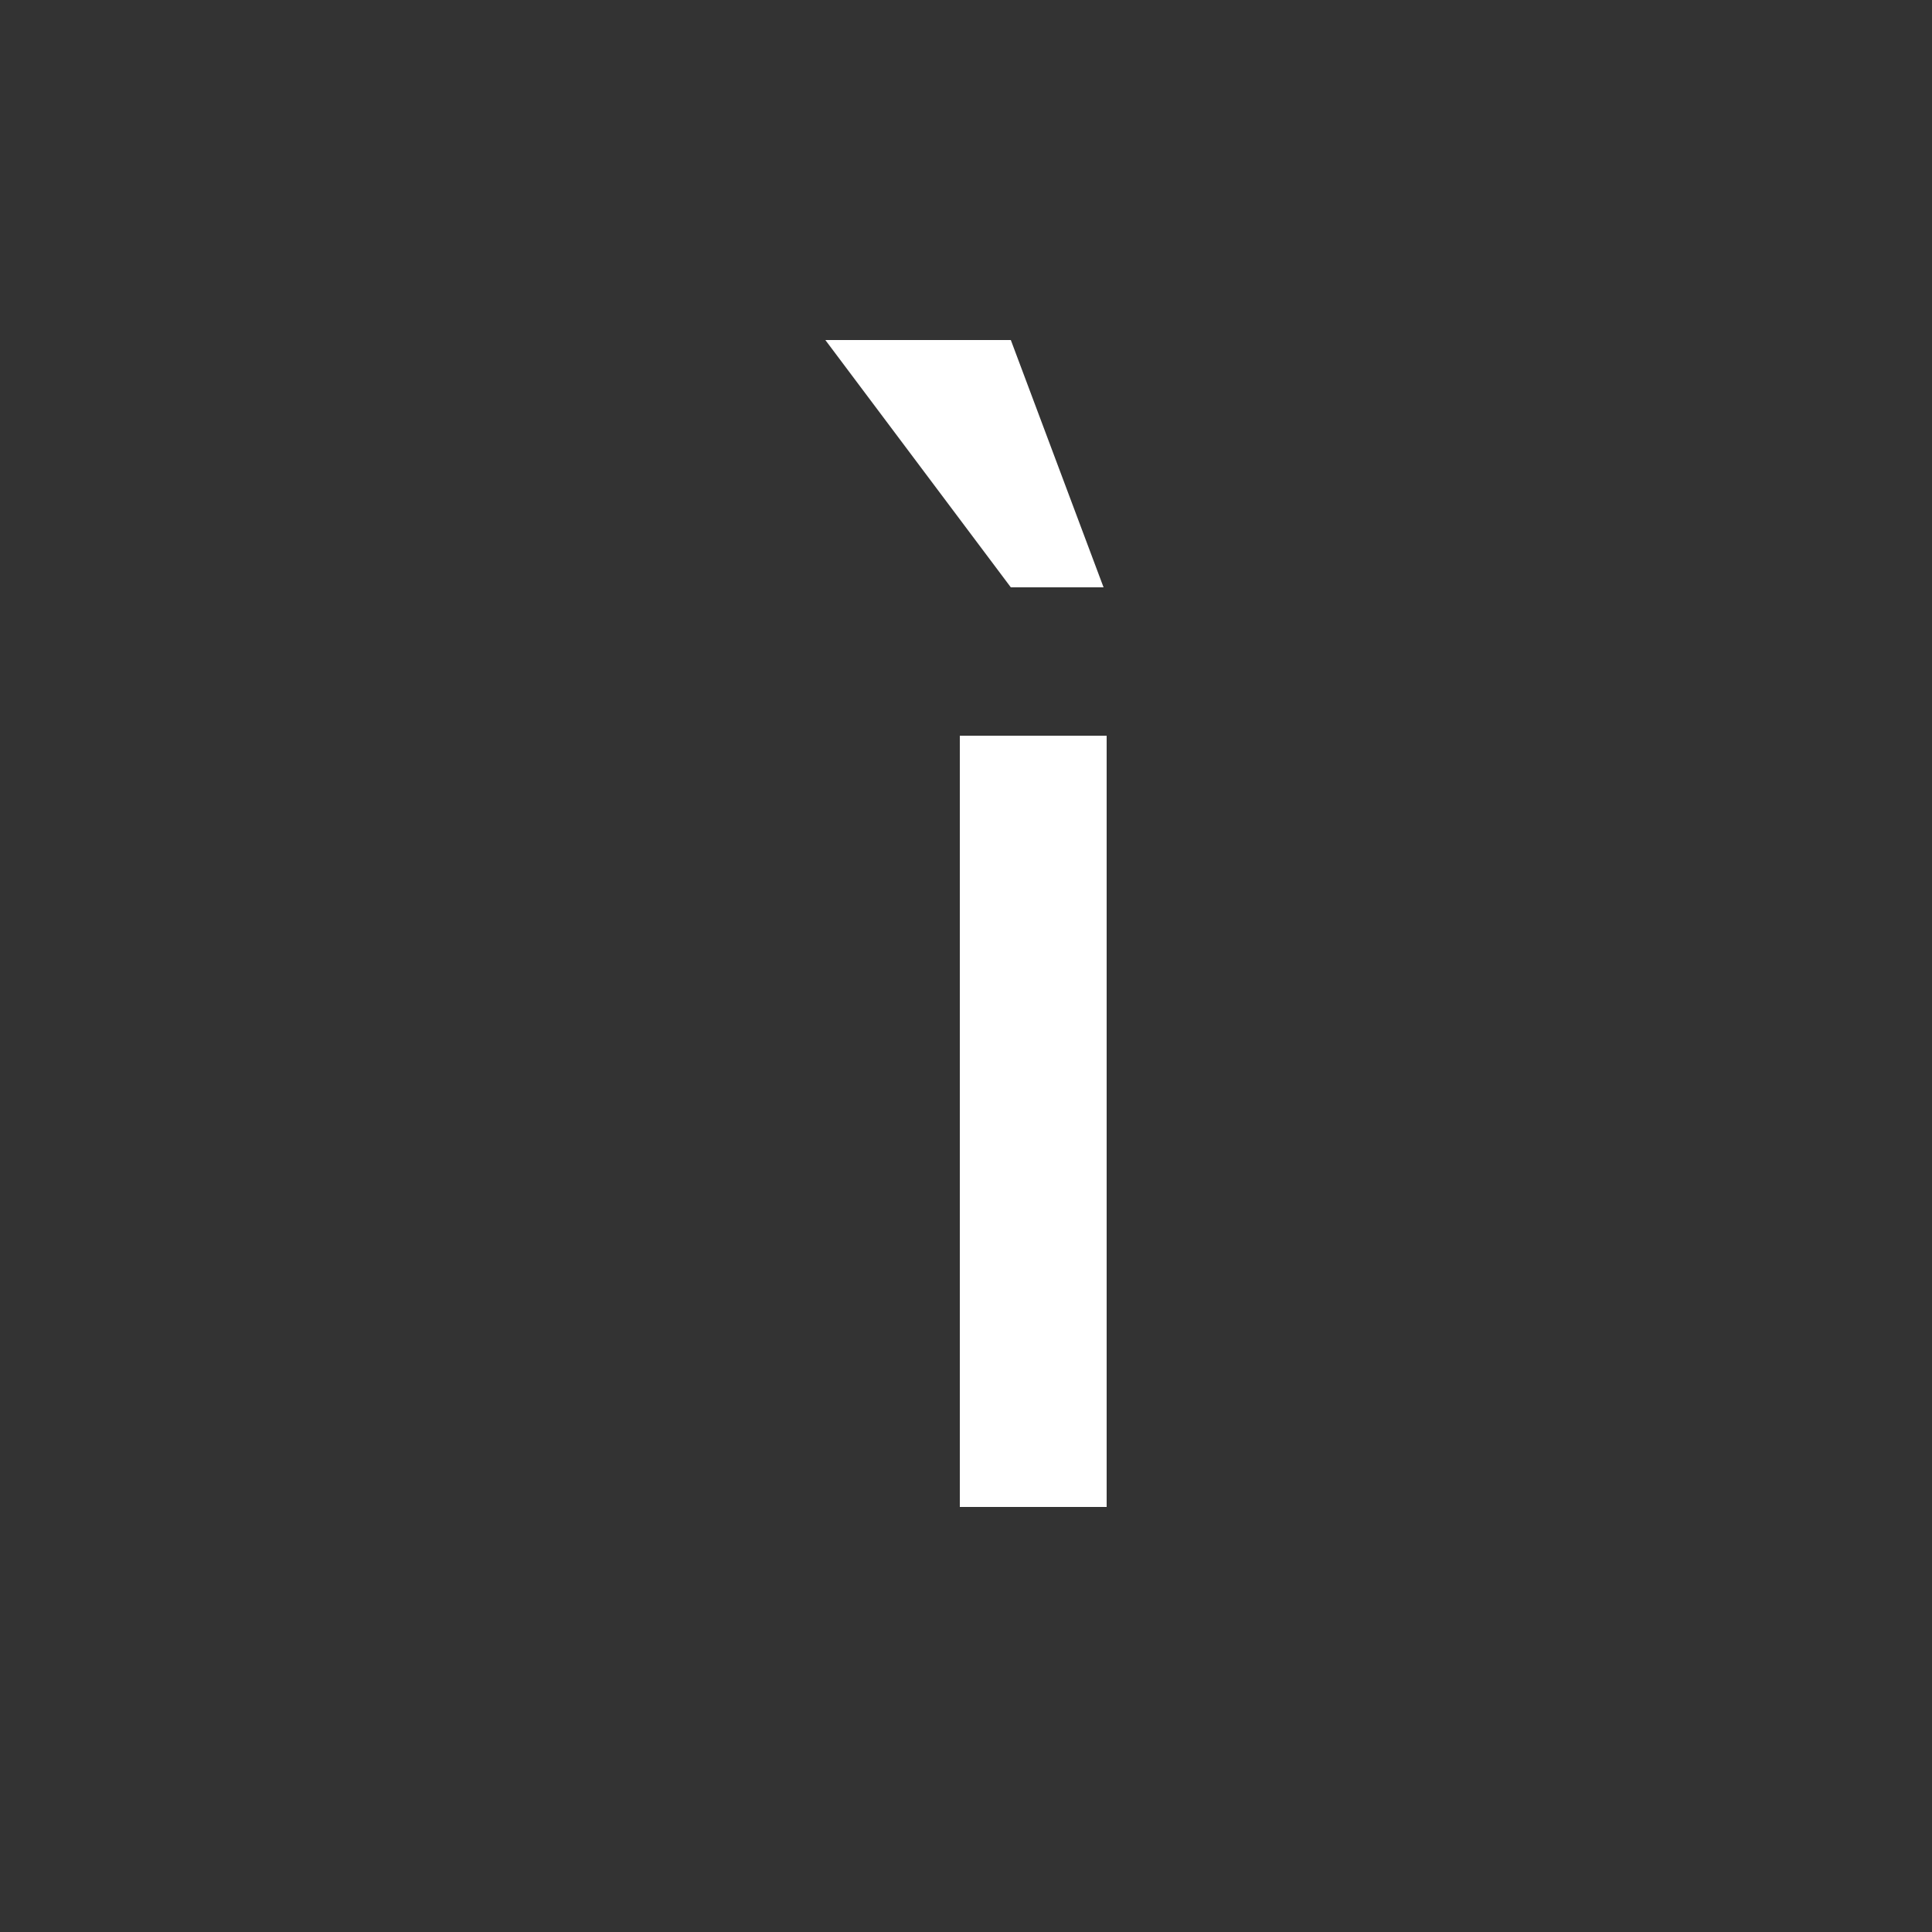 <?xml version="1.0" encoding="UTF-8"?><svg id="Layer_1" xmlns="http://www.w3.org/2000/svg" viewBox="0 0 1000 1000"><rect x="0" y="0" width="1000" height="1000" fill="#333333" stroke="none"/><path d="M523.2,176l48,128h-48l-96-128h96ZM572.8,380.8h-76v399.2h76v-399.2Z" style="fill:#fff;"/></svg>